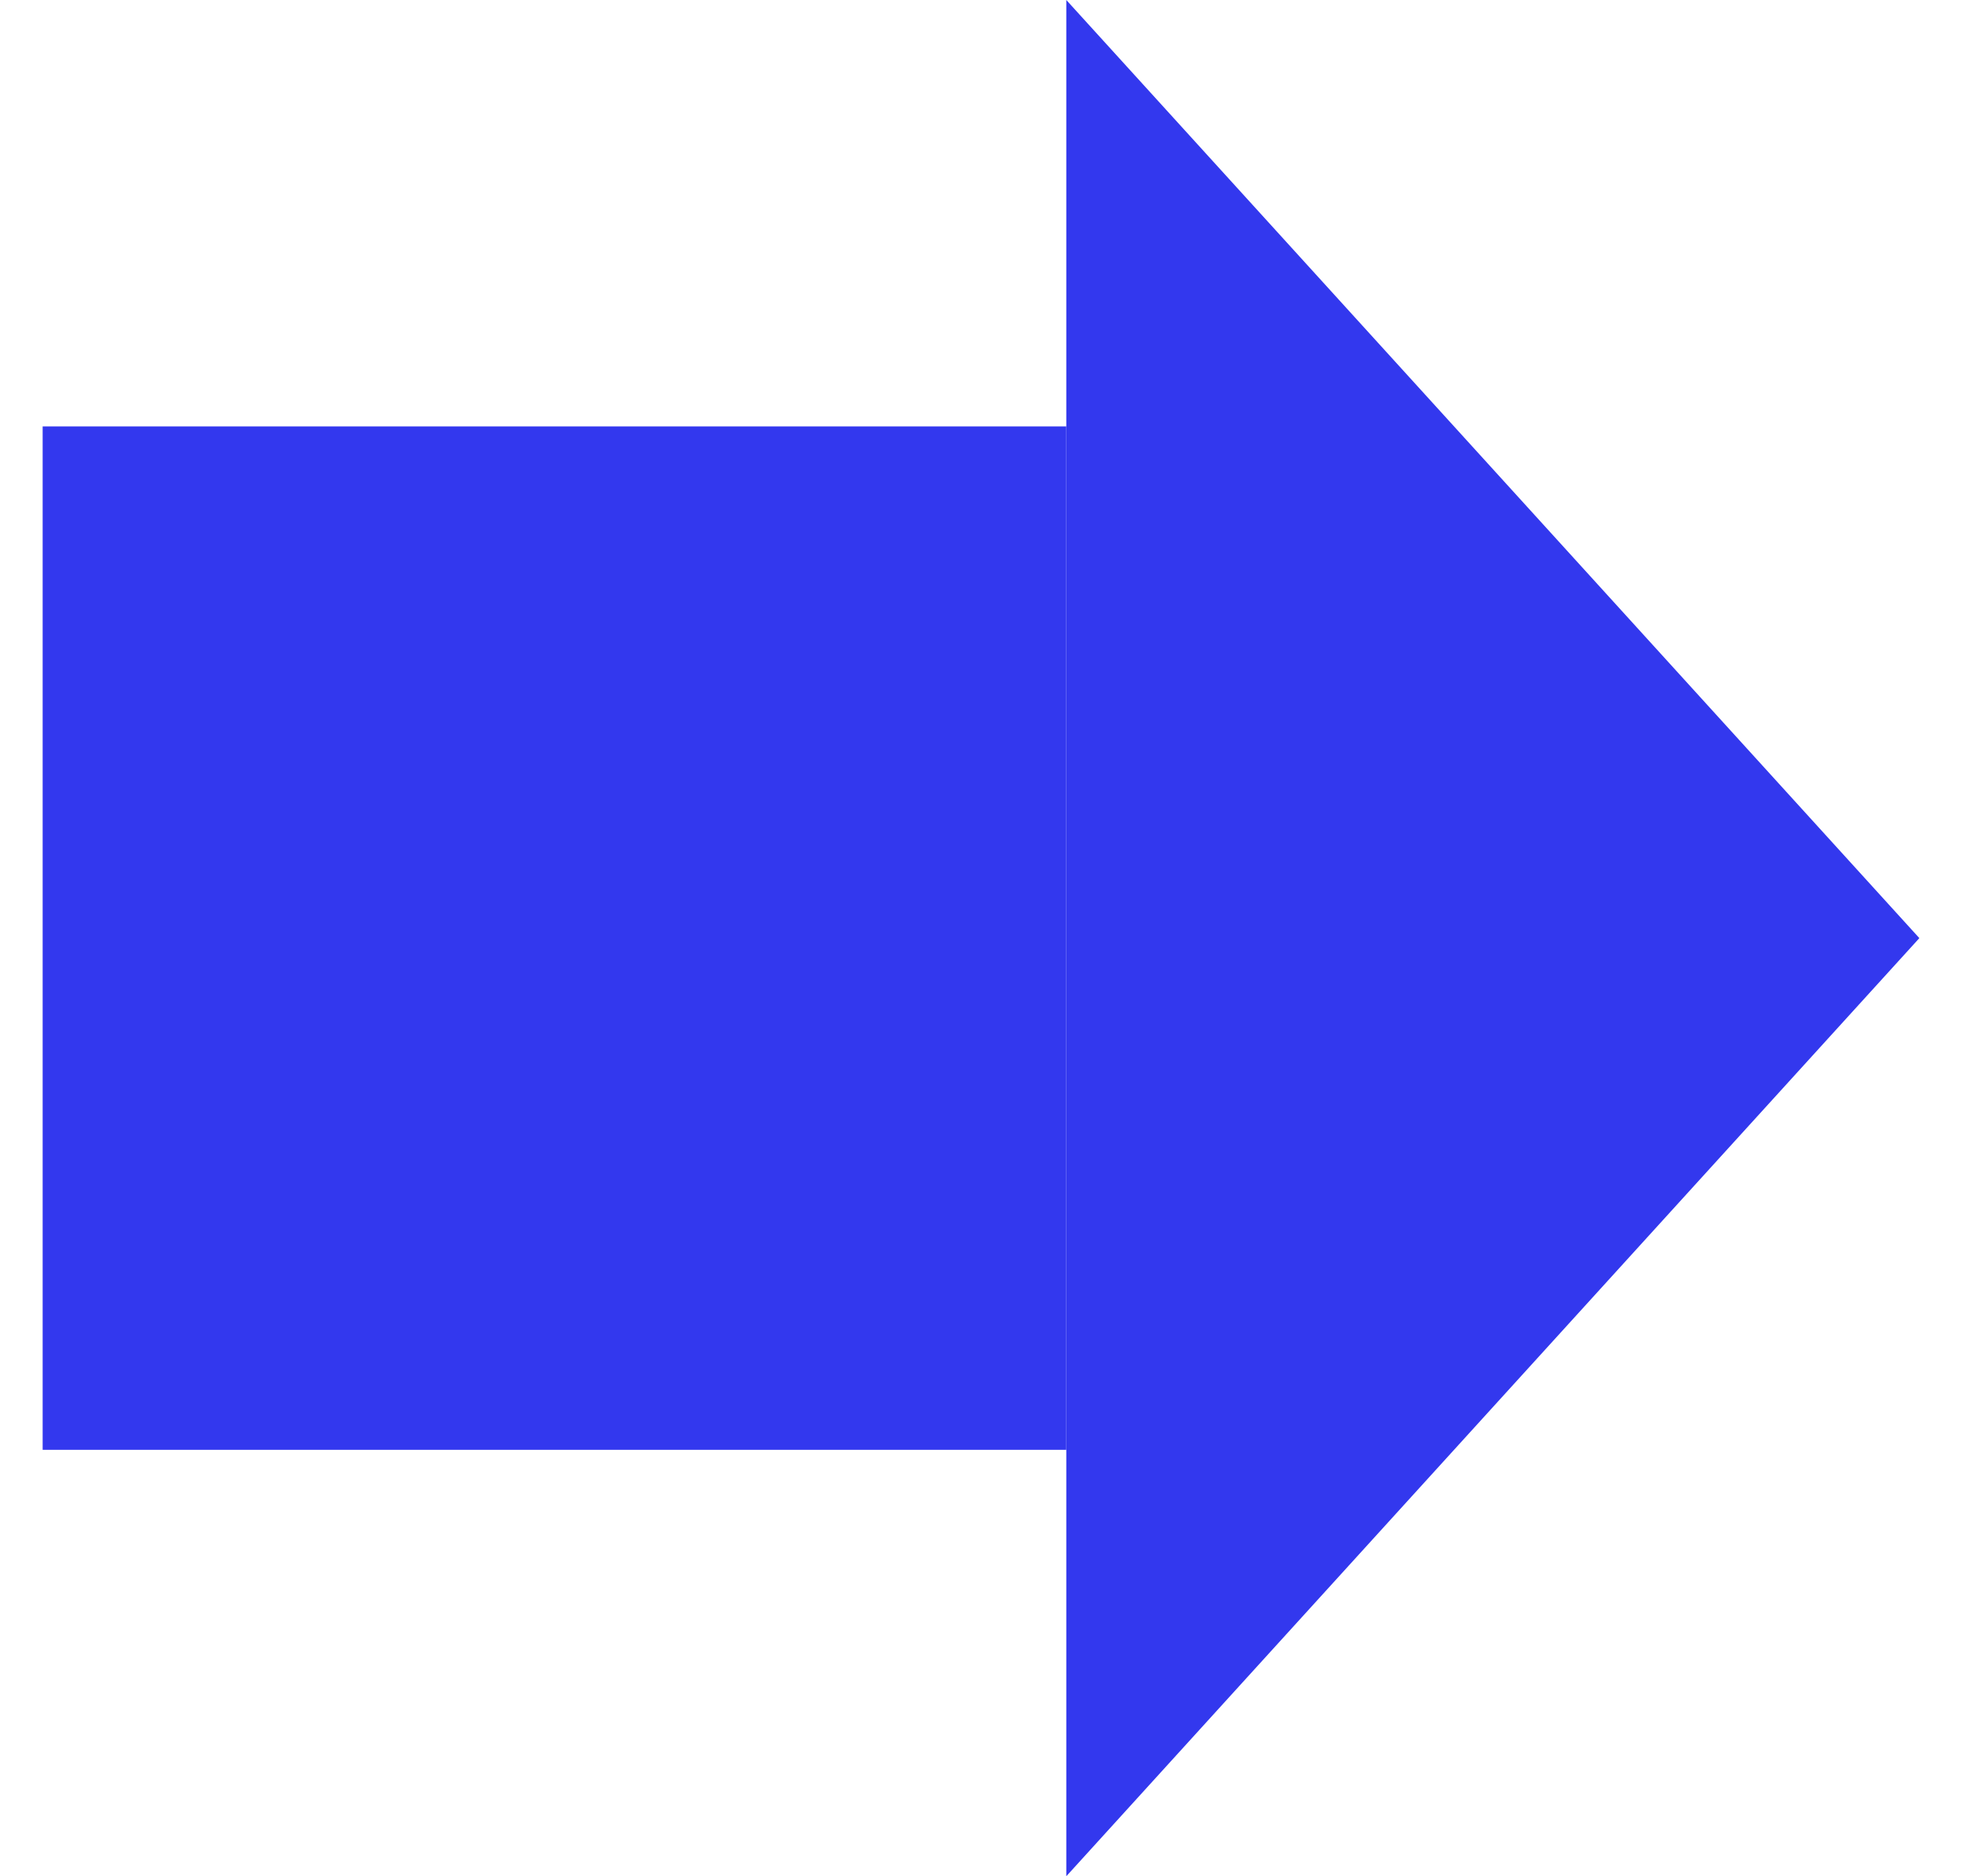 <svg width="23" height="22" viewBox="0 0 23 22" fill="none" xmlns="http://www.w3.org/2000/svg">
<rect x="0.5" y="5" width="12" height="12" fill="#3338EE"/>
<path d="M12.5 0L22.5 11L12.5 22V0Z" fill="#3338EE"/>
</svg>
